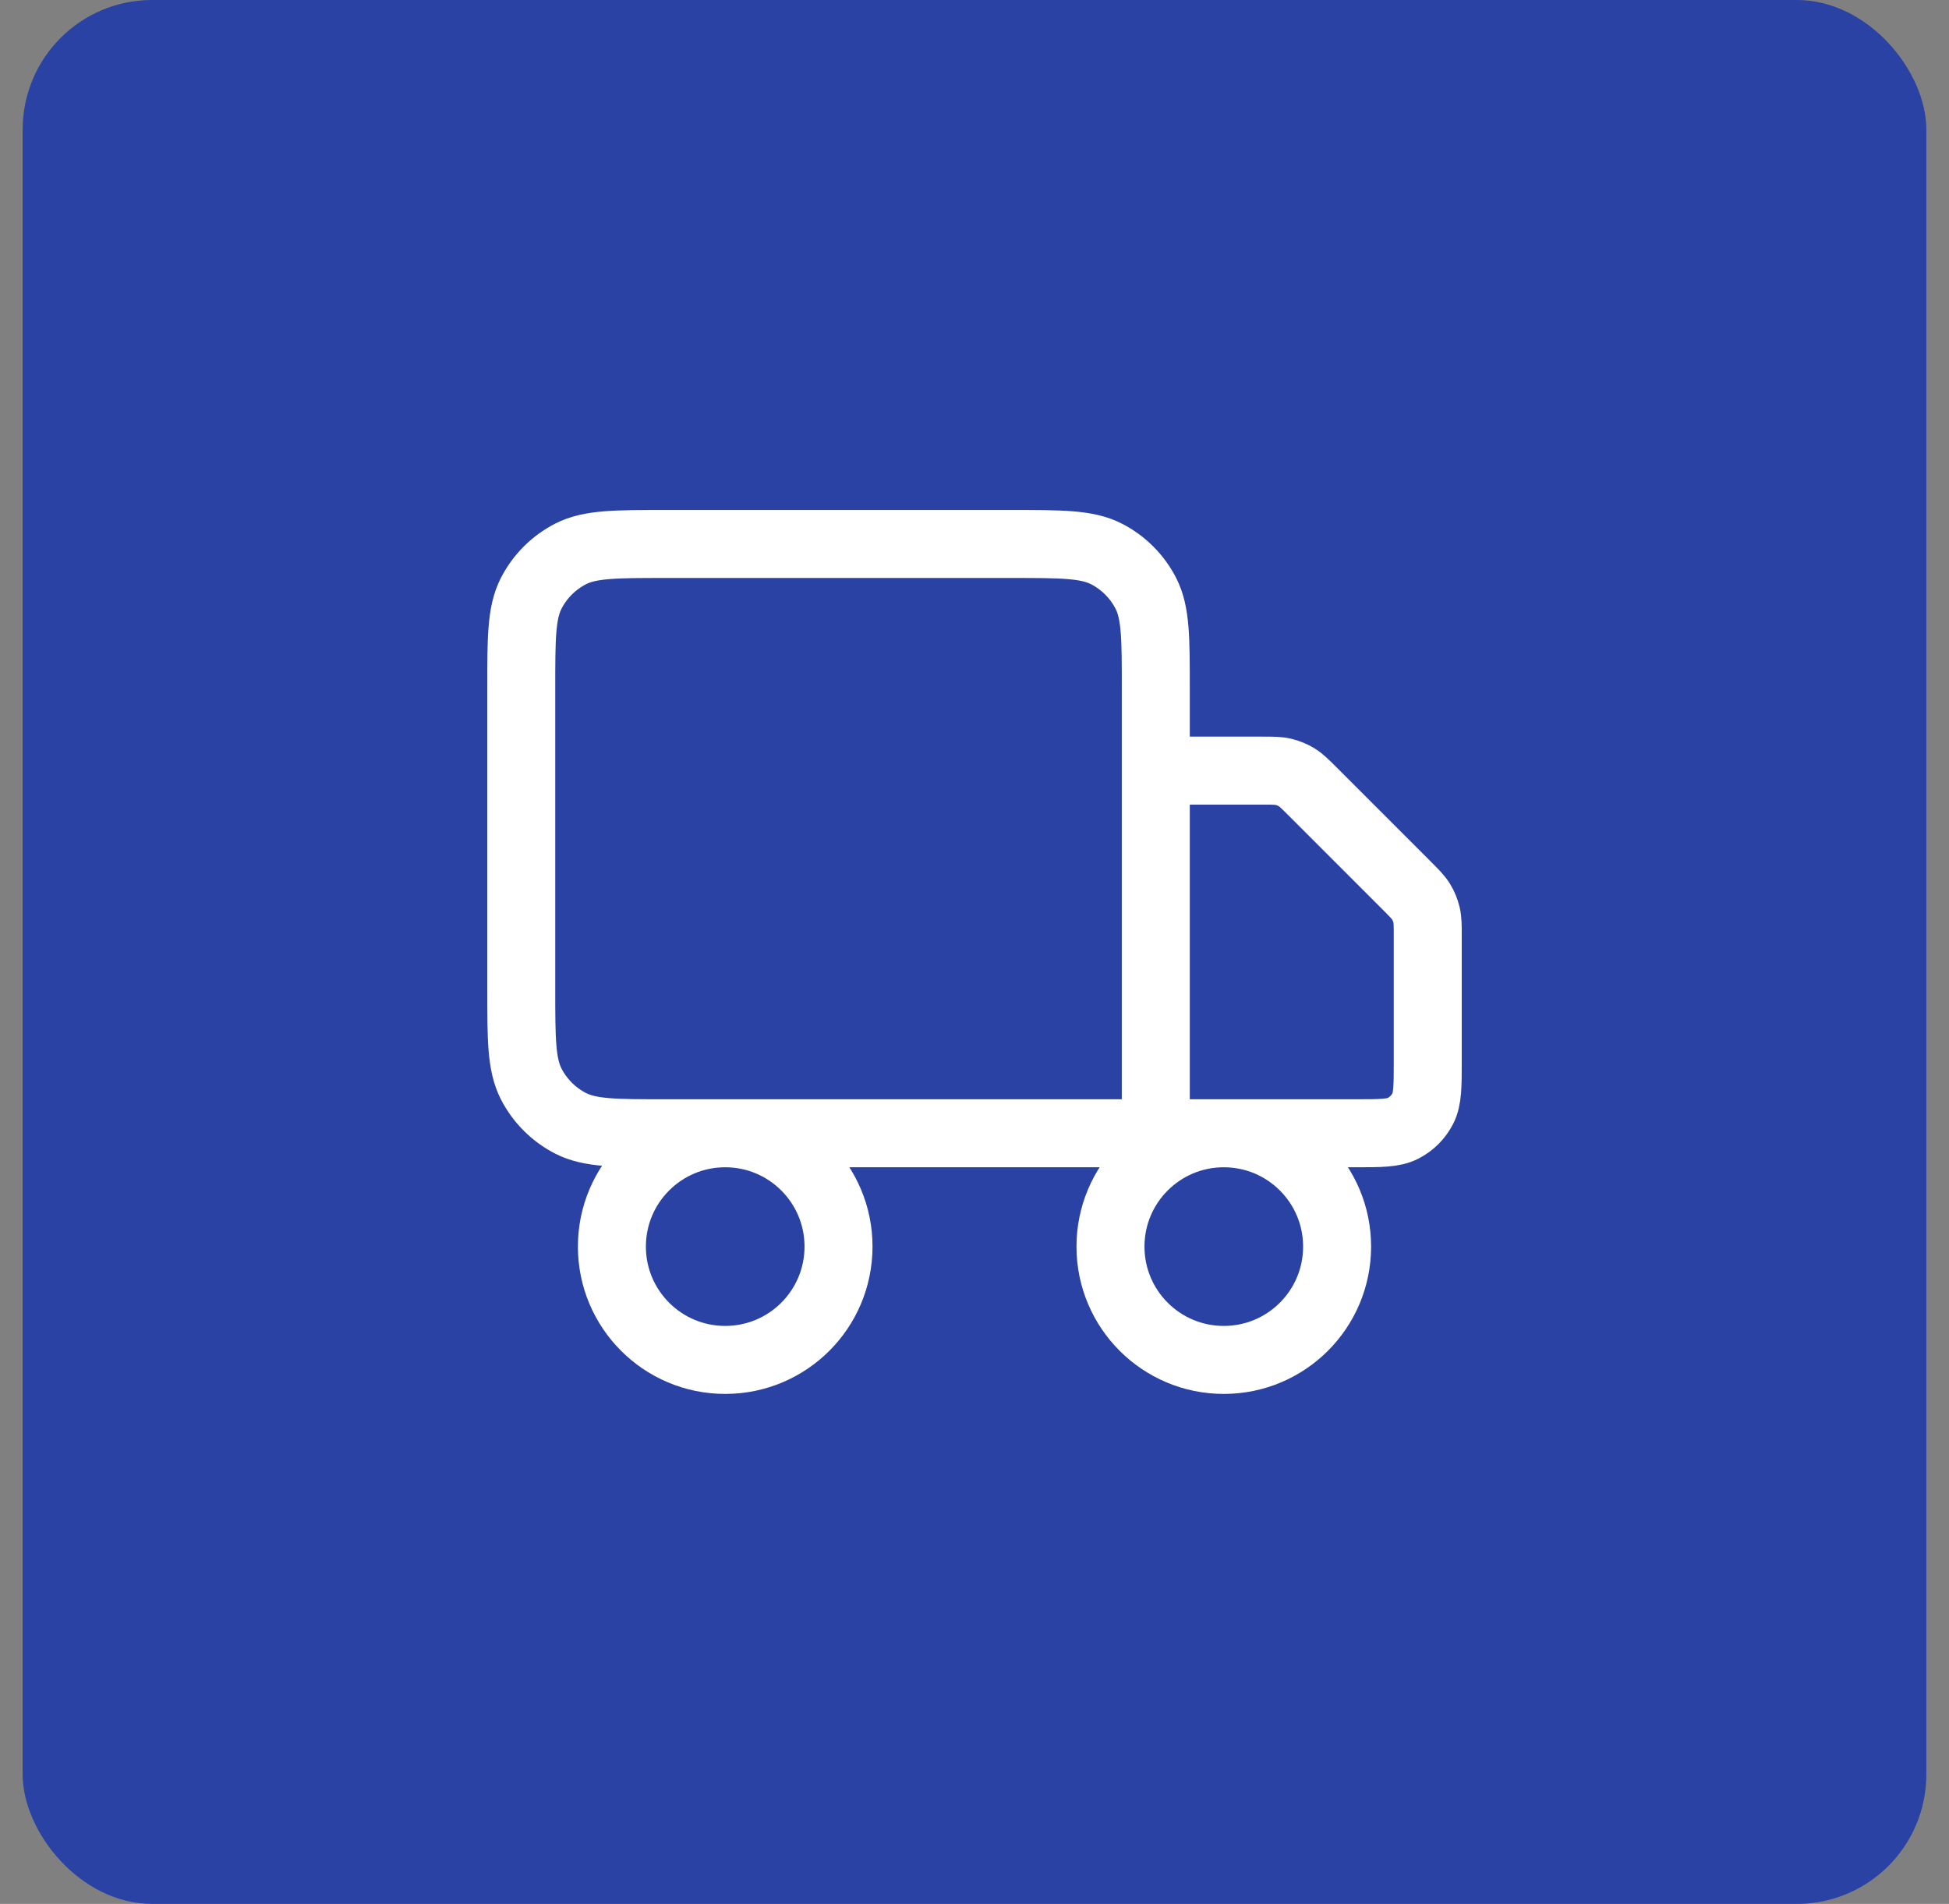 <svg xmlns="http://www.w3.org/2000/svg" fill="none" viewBox="0 0 43 42" height="42" width="43">
<rect x="0" y="0" width="43" height="42" fill="#808080" stroke="none"/>
<rect fill="#2942A4" rx="2.857" height="42" width="42" x="0.5"></rect>
<path stroke-linejoin="round" stroke-linecap="round" stroke-width="1.5" stroke="white" d="M25.5 25V15.2C25.5 14.08 25.5 13.52 25.282 13.092C25.09 12.716 24.784 12.41 24.408 12.218C23.98 12 23.42 12 22.3 12H14.7C13.58 12 13.02 12 12.592 12.218C12.216 12.41 11.91 12.716 11.718 13.092C11.5 13.52 11.5 14.08 11.5 15.2V21.8C11.5 22.92 11.5 23.48 11.718 23.908C11.91 24.284 12.216 24.59 12.592 24.782C13.02 25 13.58 25 14.7 25H25.5ZM25.5 25H29.9C30.46 25 30.74 25 30.954 24.891C31.142 24.795 31.295 24.642 31.391 24.454C31.5 24.24 31.5 23.96 31.5 23.4V20.663C31.5 20.418 31.5 20.296 31.472 20.181C31.448 20.079 31.407 19.981 31.353 19.892C31.291 19.791 31.204 19.704 31.031 19.531L28.969 17.469C28.796 17.296 28.709 17.209 28.608 17.147C28.519 17.093 28.421 17.052 28.319 17.028C28.204 17 28.082 17 27.837 17H25.5M18.5 27.5C18.5 28.881 17.381 30 16 30C14.619 30 13.5 28.881 13.5 27.5C13.5 26.119 14.619 25 16 25C17.381 25 18.5 26.119 18.5 27.5ZM29.5 27.5C29.5 28.881 28.381 30 27 30C25.619 30 24.5 28.881 24.5 27.5C24.5 26.119 25.619 25 27 25C28.381 25 29.5 26.119 29.5 27.5Z"></path>
</svg>
